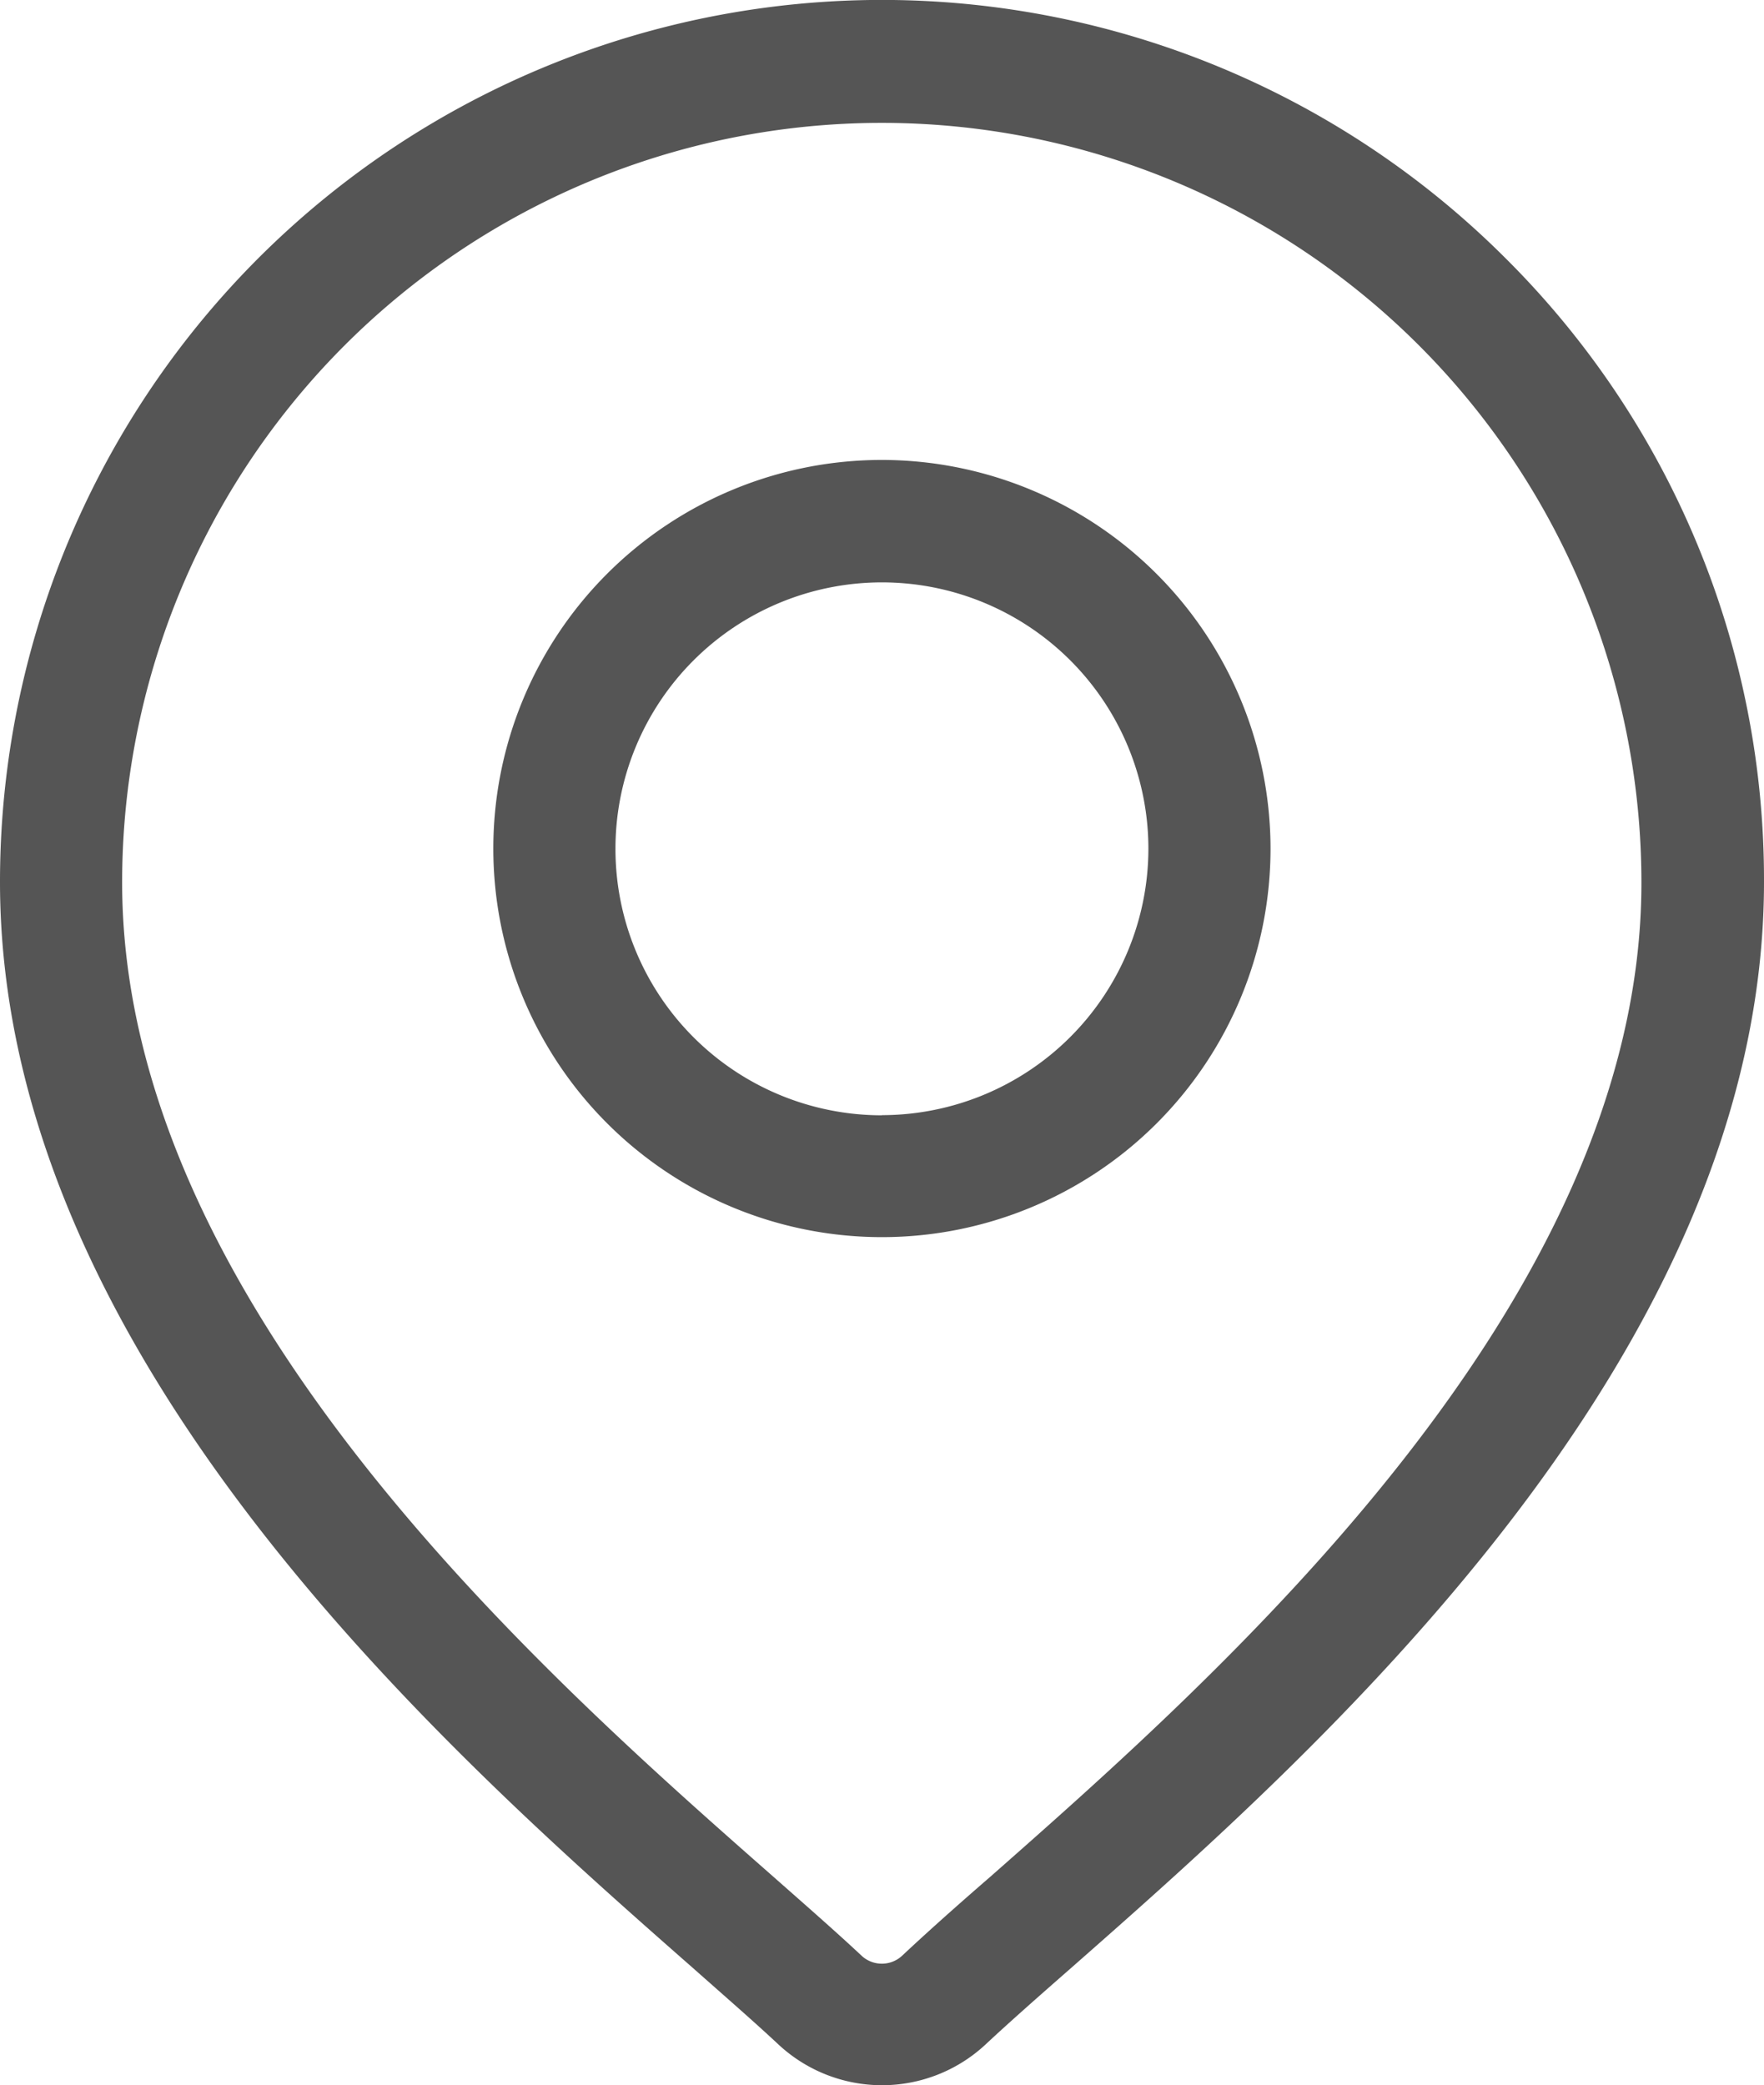 <svg xmlns="http://www.w3.org/2000/svg" width="11.843" height="14" viewBox="0 0 11.843 14">
  <g id="Group_11" data-name="Group 11" transform="translate(-39.451)">
    <g id="Group_8" data-name="Group 8" transform="translate(39.451)">
      <g id="Group_7" data-name="Group 7" transform="translate(0)">
        <path id="Path_15" data-name="Path 15" d="M49.559,1.734A5.921,5.921,0,0,0,39.451,5.921c0,3.2,3.025,5.861,4.651,7.291.226.2.421.37.576.515a1.02,1.02,0,0,0,1.389,0c.155-.145.35-.317.576-.515,1.625-1.43,4.651-4.091,4.651-7.291A5.883,5.883,0,0,0,49.559,1.734ZM46.1,12.6c-.231.2-.43.378-.594.532a.2.2,0,0,1-.269,0c-.164-.154-.364-.329-.594-.532-1.528-1.344-4.372-3.846-4.372-6.675a5.1,5.1,0,0,1,10.2,0C50.473,8.75,47.629,11.252,46.1,12.6Z" transform="translate(-39.451 0)" fill="#555"/>
      </g>
    </g>
    <g id="Group_10" data-name="Group 10" transform="translate(42.763 3.088)">
      <g id="Group_9" data-name="Group 9" transform="translate(0)">
        <path id="Path_16" data-name="Path 16" d="M163.179,112.938a2.609,2.609,0,1,0,2.609,2.609A2.612,2.612,0,0,0,163.179,112.938Zm0,4.4a1.789,1.789,0,1,1,1.789-1.789A1.791,1.791,0,0,1,163.179,117.337Z" transform="translate(-160.57 -112.938)" fill="#555"/>
      </g>
    </g>
  </g>
</svg>
